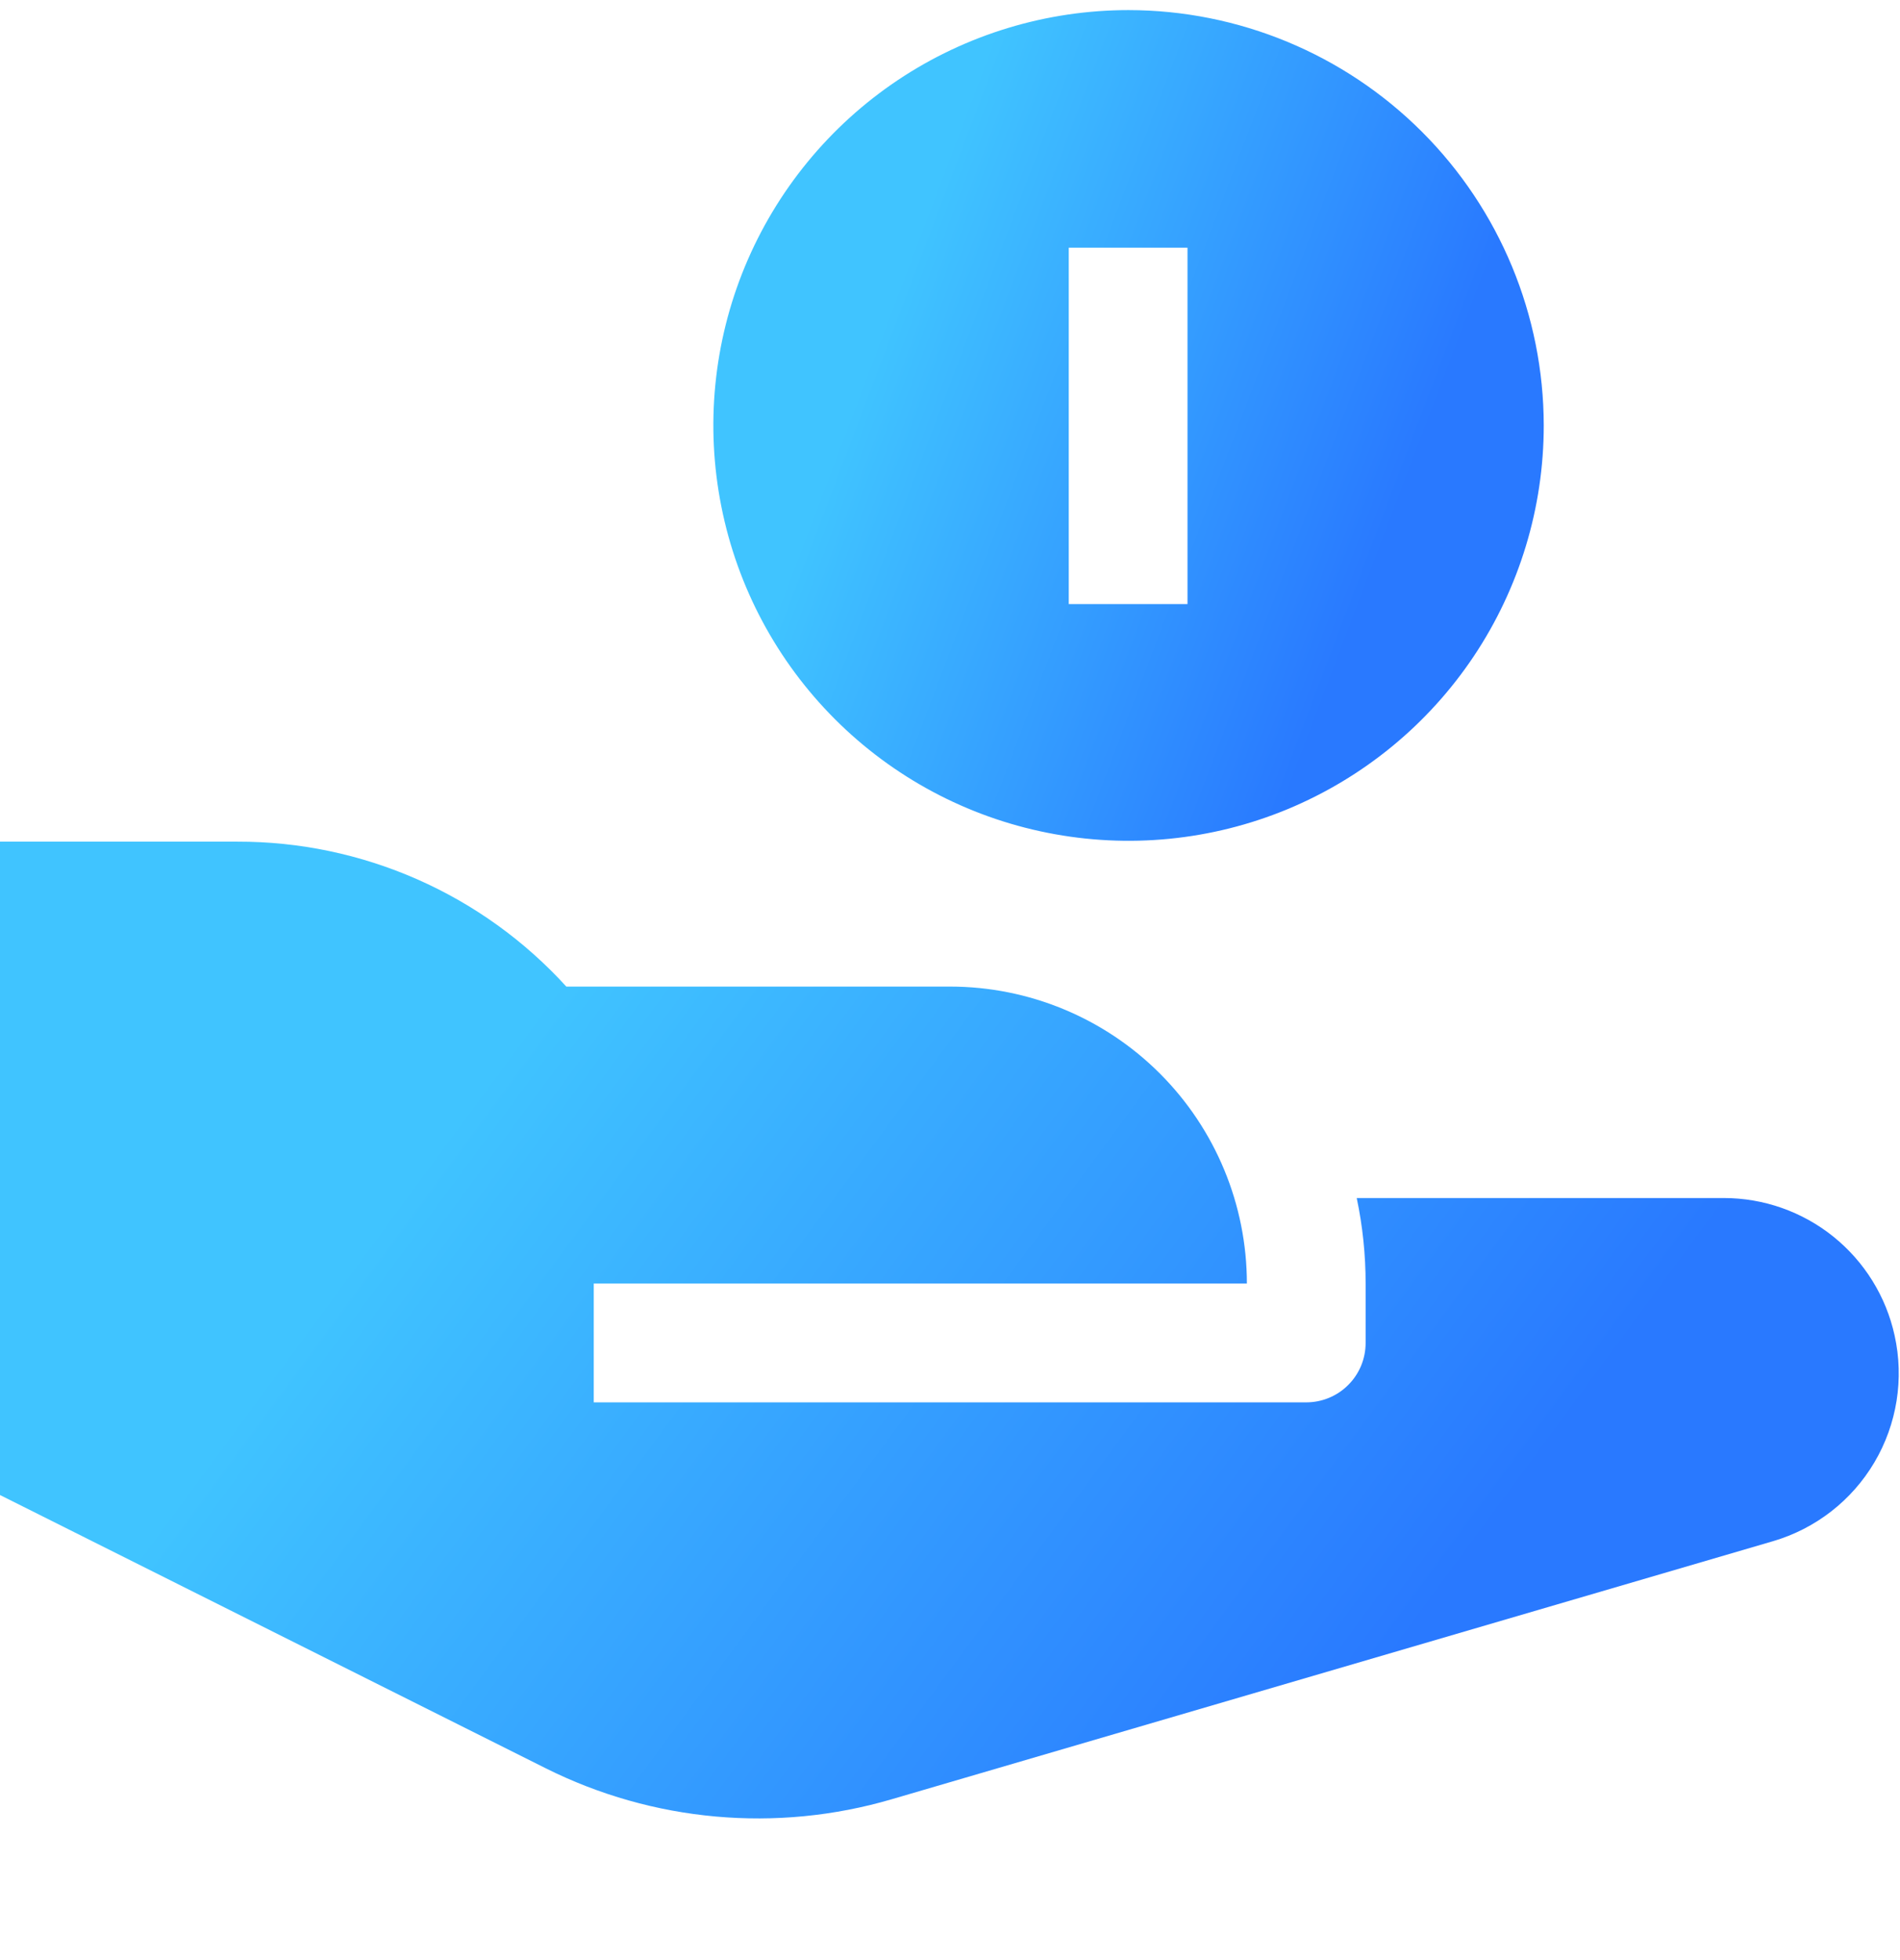 <svg width="32" height="33" viewBox="0 0 32 33" fill="none" xmlns="http://www.w3.org/2000/svg">
<g clip-path="url(#clip0_1_7333)">
<g clip-path="url(#clip1_1_7333)">
<g clip-path="url(#clip2_1_7333)">
<path d="M19.007 0.17C17.624 0.17 16.272 0.58 15.122 1.348C13.972 2.117 13.076 3.209 12.546 4.487C12.017 5.765 11.879 7.171 12.149 8.527C12.418 9.884 13.084 11.13 14.062 12.108C15.04 13.086 16.286 13.752 17.643 14.021C18.999 14.291 20.405 14.153 21.683 13.624C22.961 13.094 24.053 12.198 24.822 11.048C25.59 9.898 26 8.546 26 7.163C25.998 5.309 25.261 3.531 23.95 2.22C22.639 0.909 20.861 0.172 19.007 0.17ZM20 10.17H18V4.17H20V10.17Z" fill="url(#paint0_linear_1_7333)"/>
<path d="M31.909 22.483C31.765 21.827 31.401 21.241 30.878 20.82C30.355 20.399 29.703 20.17 29.032 20.17H22.85C22.95 20.643 23 21.126 23 21.61V22.61C23 22.875 22.895 23.13 22.707 23.317C22.52 23.505 22.265 23.61 22 23.61H10V21.61H21C21 20.284 20.473 19.012 19.535 18.074C18.598 17.137 17.326 16.61 16 16.61H9.538C8.836 15.839 7.981 15.224 7.027 14.804C6.073 14.384 5.042 14.168 4 14.17H0V25.17L9.19 29.77C10.996 30.673 13.077 30.86 15.015 30.293L29.859 25.948C30.577 25.738 31.188 25.264 31.569 24.62C31.949 23.977 32.071 23.213 31.909 22.483Z" fill="url(#paint1_linear_1_7333)"/>
</g>
</g>
</g>
<defs>
<linearGradient id="paint0_linear_1_7333" x1="18.193" y1="-3.284" x2="26.794" y2="-0.023" gradientUnits="userSpaceOnUse">
<stop stop-color="#40C4FF"/>
<stop offset="1" stop-color="#2979FF"/>
</linearGradient>
<linearGradient id="paint1_linear_1_7333" x1="14.128" y1="10.108" x2="28.697" y2="20.853" gradientUnits="userSpaceOnUse">
<stop stop-color="#40C4FF"/>
<stop offset="1" stop-color="#2979FF"/>
</linearGradient>
<clipPath id="clip0_1_7333">
<rect width="32" height="32" fill="white" transform="translate(0 0.17)"/>
</clipPath>
<clipPath id="clip1_1_7333">
<rect width="32" height="32" fill="white" transform="translate(0 0.17)"/>
</clipPath>
<clipPath id="clip2_1_7333">
<rect width="32" height="32" fill="white" transform="translate(0 0.17)"/>
</clipPath>
</defs>
</svg>
